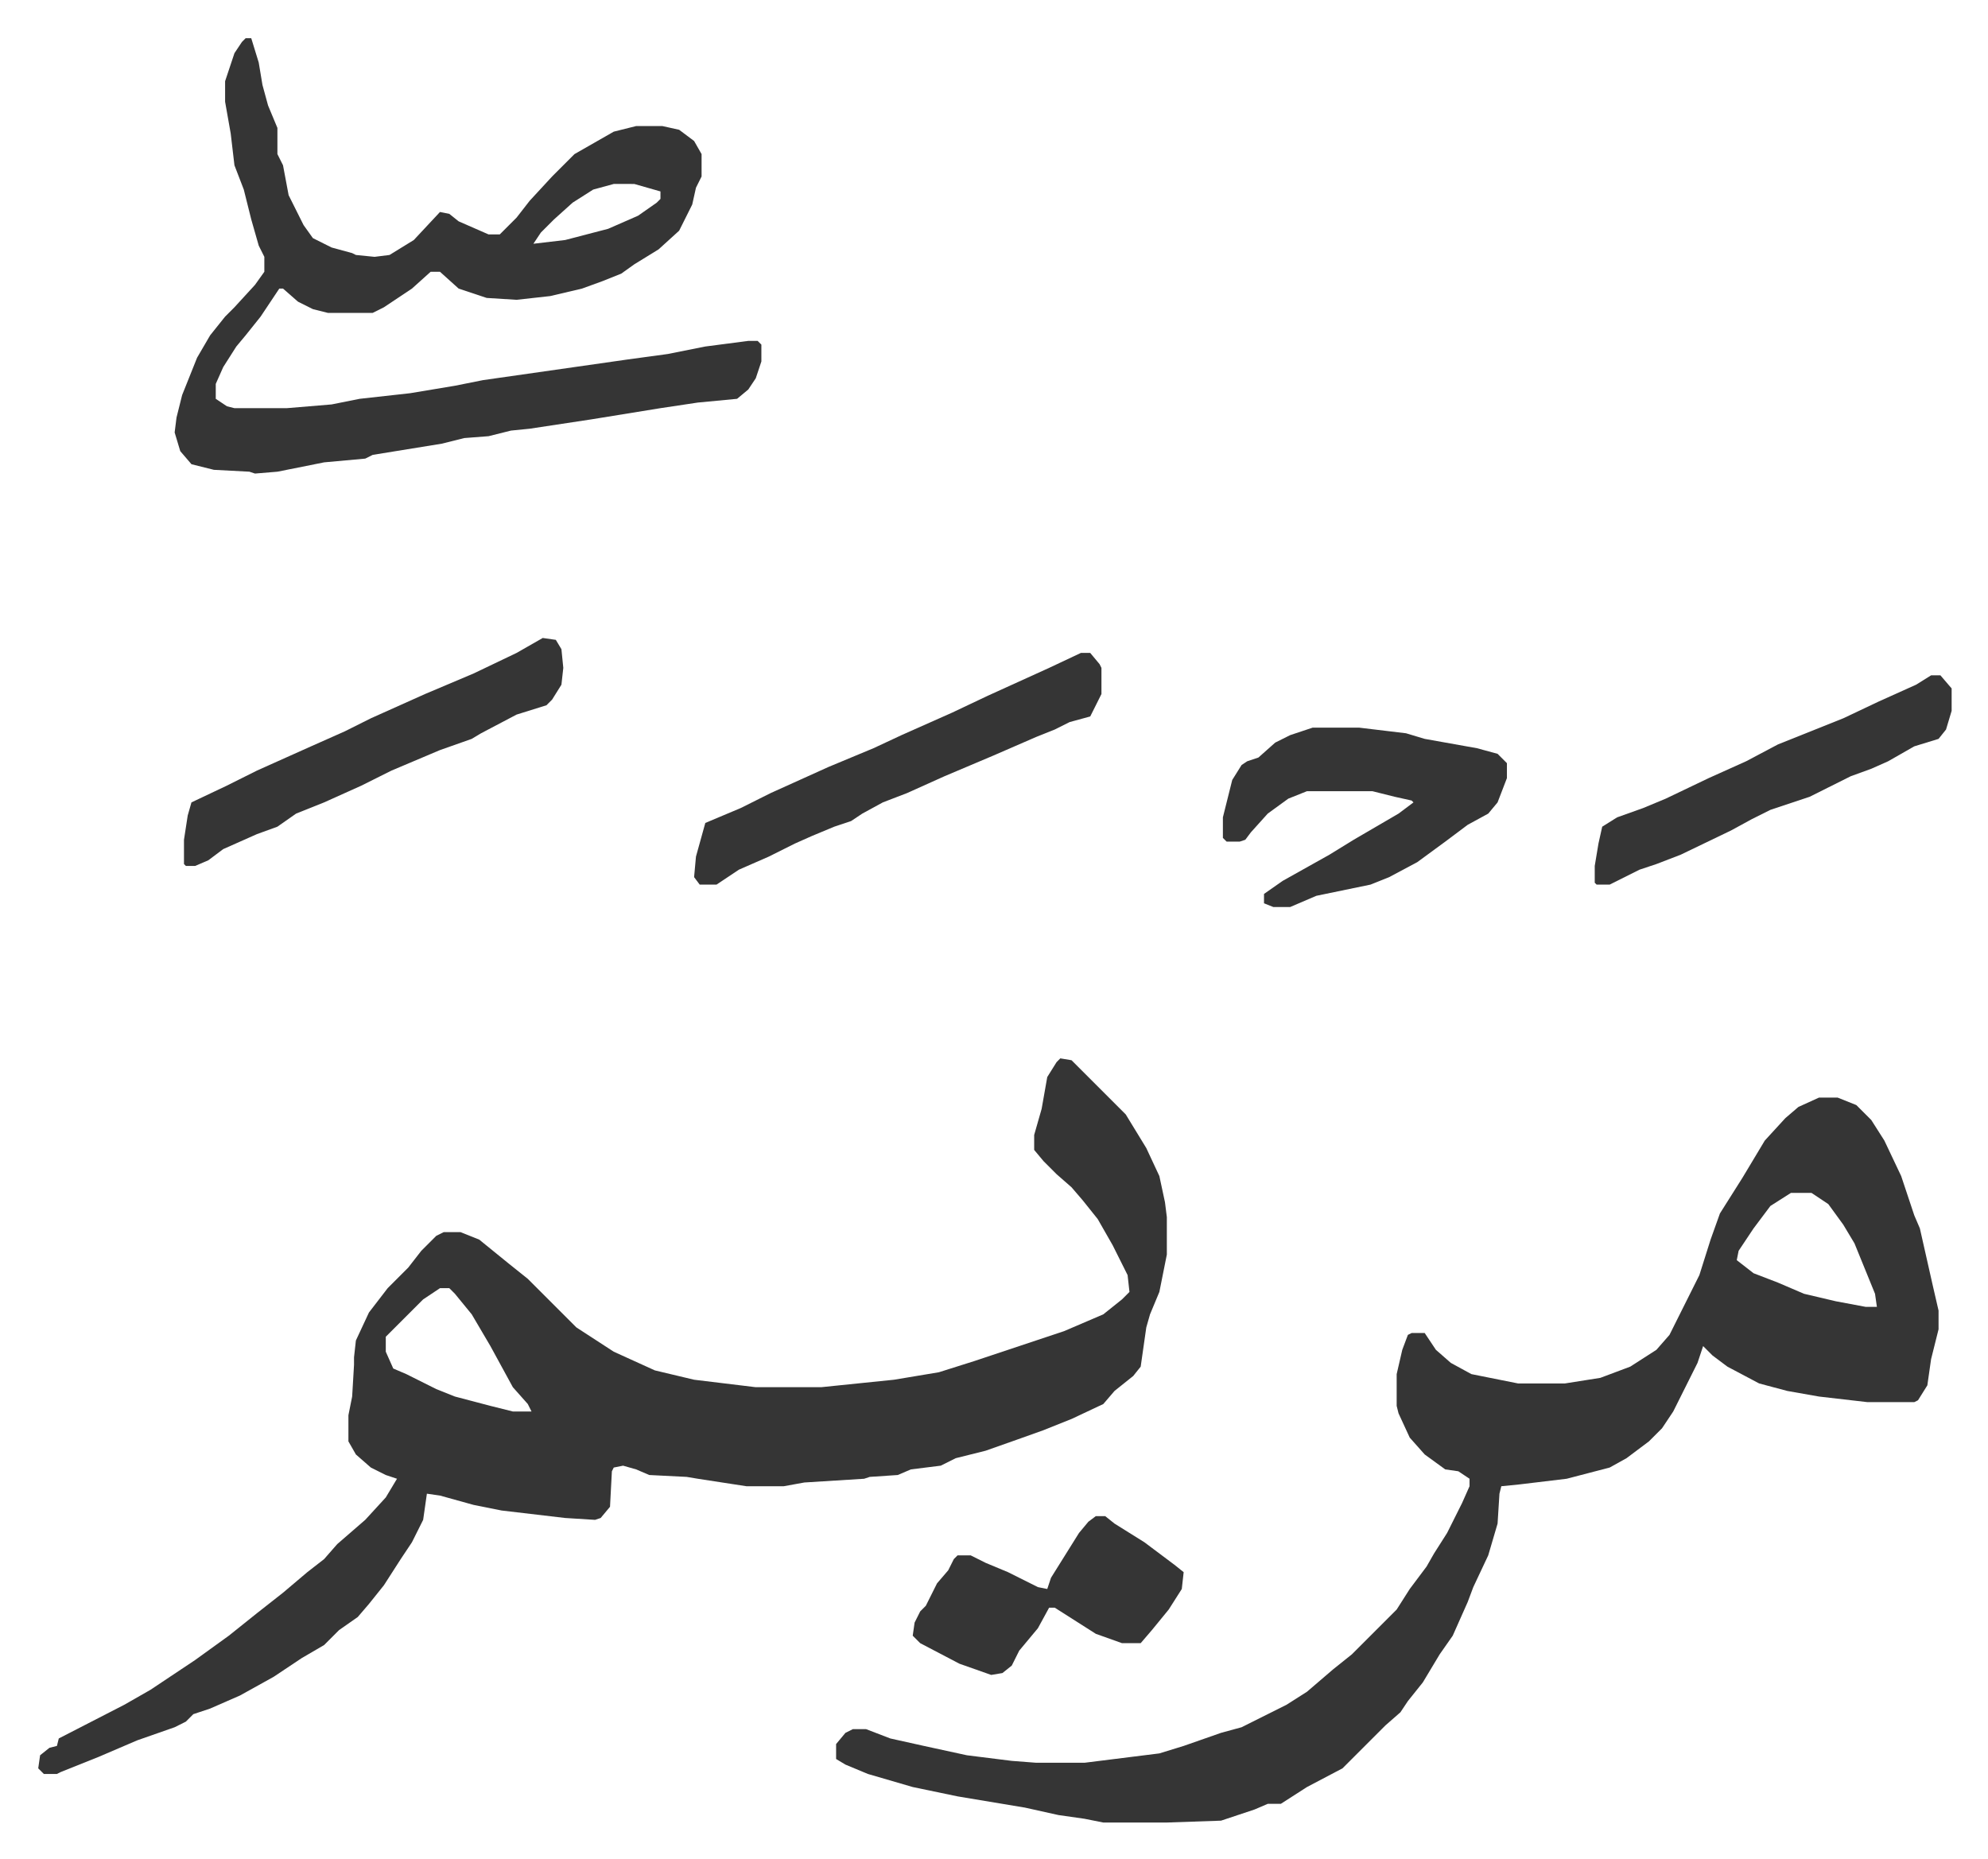 <svg xmlns="http://www.w3.org/2000/svg" role="img" viewBox="-20.46 137.54 1063.92 994.92"><path fill="#353535" id="rule_normal" d="M547 704l6 1 29 29 11 18 7 15 3 14 1 8v20l-4 20-5 12-2 7-3 21-4 5-10 8-6 7-17 8-15 6-14 5-17 6-16 4-8 4-16 2-7 3-15 1-3 1-32 2-11 2h-20l-26-4-6-1-20-1-7-3-7-2-5 1-1 2-1 19-5 6-3 1-16-1-34-4-15-3-18-5-7-1-2 14-6 12-6 9-9 14-8 10-6 7-10 7-8 8-12 7-15 10-18 10-16 7-9 3-4 4-6 3-20 7-21 9-20 8-2 1H3l-3-3 1-7 5-4 4-1 1-4 35-18 14-8 24-16 18-13 15-12 14-11 13-11 9-7 7-8 15-13 11-12 6-10-6-2-8-4-8-7-4-7v-14l2-10 1-17v-4l1-9 7-15 10-13 11-11 7-9 8-8 4-2h9l10 4 16 13 10 8 8 8 5 5 13 13 20 13 22 10 21 5 33 4h35l39-4 24-4 19-6 48-16 21-9 10-8 4-4-1-9-8-16-8-14-8-10-6-7-8-7-7-7-5-6v-8l4-14 3-17 5-8zM215 827l-9 6-7 7-5 5-8 8v8l4 9 7 3 16 8 10 4 19 5 12 3h10l-2-4-8-9-12-22-10-17-9-11-3-3zm738-102h10l10 4 8 8 7 11 9 19 7 21 3 7 7 31 3 13v10l-4 16-2 14-5 8-2 1h-25l-26-3-17-3-15-4-17-9-8-6-5-5-3 9-13 26-6 9-7 7-12 9-9 5-23 6-25 3-10 1-1 4-1 16-5 17-8 17-3 8-8 18-7 10-9 15-8 10-4 6-8 7-23 23-19 10-14 9h-7l-7 3-18 6-29 1h-34l-10-2-14-2-18-4-36-6-24-5-24-7-12-5-5-3v-8l5-6 4-2h7l13 5 18 4 23 5 24 3 13 1h26l40-5 13-4 20-7 11-3 24-12 11-7 14-12 10-8 24-24 7-11 9-12 4-7 7-11 8-16 4-9v-4l-6-4-7-1-11-8-8-9-6-13-1-4v-17l3-13 3-8 2-1h7l6 9 8 7 11 6 25 5h25l19-3 16-6 14-9 7-8 8-16 8-16 6-19 5-14 12-19 12-20 11-12 7-6zm-15 51l-11 7-9 12-8 12-1 5 9 7 13 5 14 6 17 4 16 3h6l-1-7-11-27-6-10-8-11-9-6zM111 158h3l4 13 2 12 3 11 5 12v14l3 6 3 16 8 16 5 7 10 5 11 3 2 1 10 1 8-1 13-8 14-15 5 1 5 4 16 7h6l9-9 7-9 12-13 12-12 21-12 12-3h14l9 2 8 6 4 7v12l-3 6-2 9-7 14-11 10-13 8-7 5-10 4-11 4-17 4-18 2-16-1-15-5-10-9h-5l-10 9-15 10-6 3h-24l-8-2-8-4-8-7h-2l-10 15-8 10-5 6-7 11-4 9v8l6 4 4 1h28l24-2 15-3 27-3 24-4 15-3 77-11 22-3 20-4 23-3h5l2 2v9l-3 9-4 6-6 5-21 2-20 3-37 6-33 5-10 1-12 3-13 1-12 3-37 6-4 2-22 2-25 5-12 1-3-1-19-1-12-3-6-7-3-10 1-8 3-12 8-20 7-12 8-10 5-5 11-12 5-7v-8l-3-6-4-14-4-16-5-13-2-17-3-17v-11l5-15 4-6zm197 78l-11 3-11 7-10 9-7 7-4 6 17-2 23-6 16-7 10-7 2-2v-4l-14-4zm374 291h25l25 3 10 3 28 5 11 3 5 5v8l-5 13-5 6-11 6-12 9-15 11-15 8-10 4-29 6-14 6h-9l-5-2v-5l10-7 25-14 13-8 24-14 8-6-1-1-9-2-12-3h-35l-10 4-11 8-9 10-3 4-3 1h-7l-2-2v-11l5-20 5-8 3-2 6-2 9-8 8-4zm-124-40h5l5 6 1 2v14l-6 12-11 3-8 4-10 4-23 10-26 11-20 9-13 5-11 6-6 4-9 3-12 5-9 4-14 7-16 7-9 6-3 2h-9l-3-4 1-11 5-18 19-8 16-8 31-14 24-10 15-7 27-12 19-9 33-15zm-288-8l7 1 3 5 1 10-1 9-5 8-3 3-16 5-19 10-5 3-17 6-26 11-16 8-20 9-15 6-10 7-11 4-18 8-8 6-7 3h-5l-1-1v-13l2-13 2-7 19-9 16-8 29-13 18-8 14-7 29-13 26-11 23-11z"/><path fill="#353535" id="rule_normal" d="M566 949h5l5 4 16 10 16 12 5 4-1 9-7 11-9 11-6 7h-10l-14-5-11-7-11-7h-3l-6 11-10 12-4 8-5 4-6 1-17-6-21-11-4-4 1-7 3-6 3-3 6-12 6-7 3-6 2-2h7l8 4 12 5 10 5 6 3 5 1 2-6 10-16 5-8 5-6zm447-450h5l6 7v12l-3 10-4 5-13 4-14 8-9 4-11 4-12 6-10 5-9 3-12 4-10 5-11 6-27 13-13 5-9 3-16 8h-7l-1-1v-9l2-12 2-9 8-5 14-5 12-5 23-11 20-9 17-9 35-14 19-9 20-9z"/></svg>
